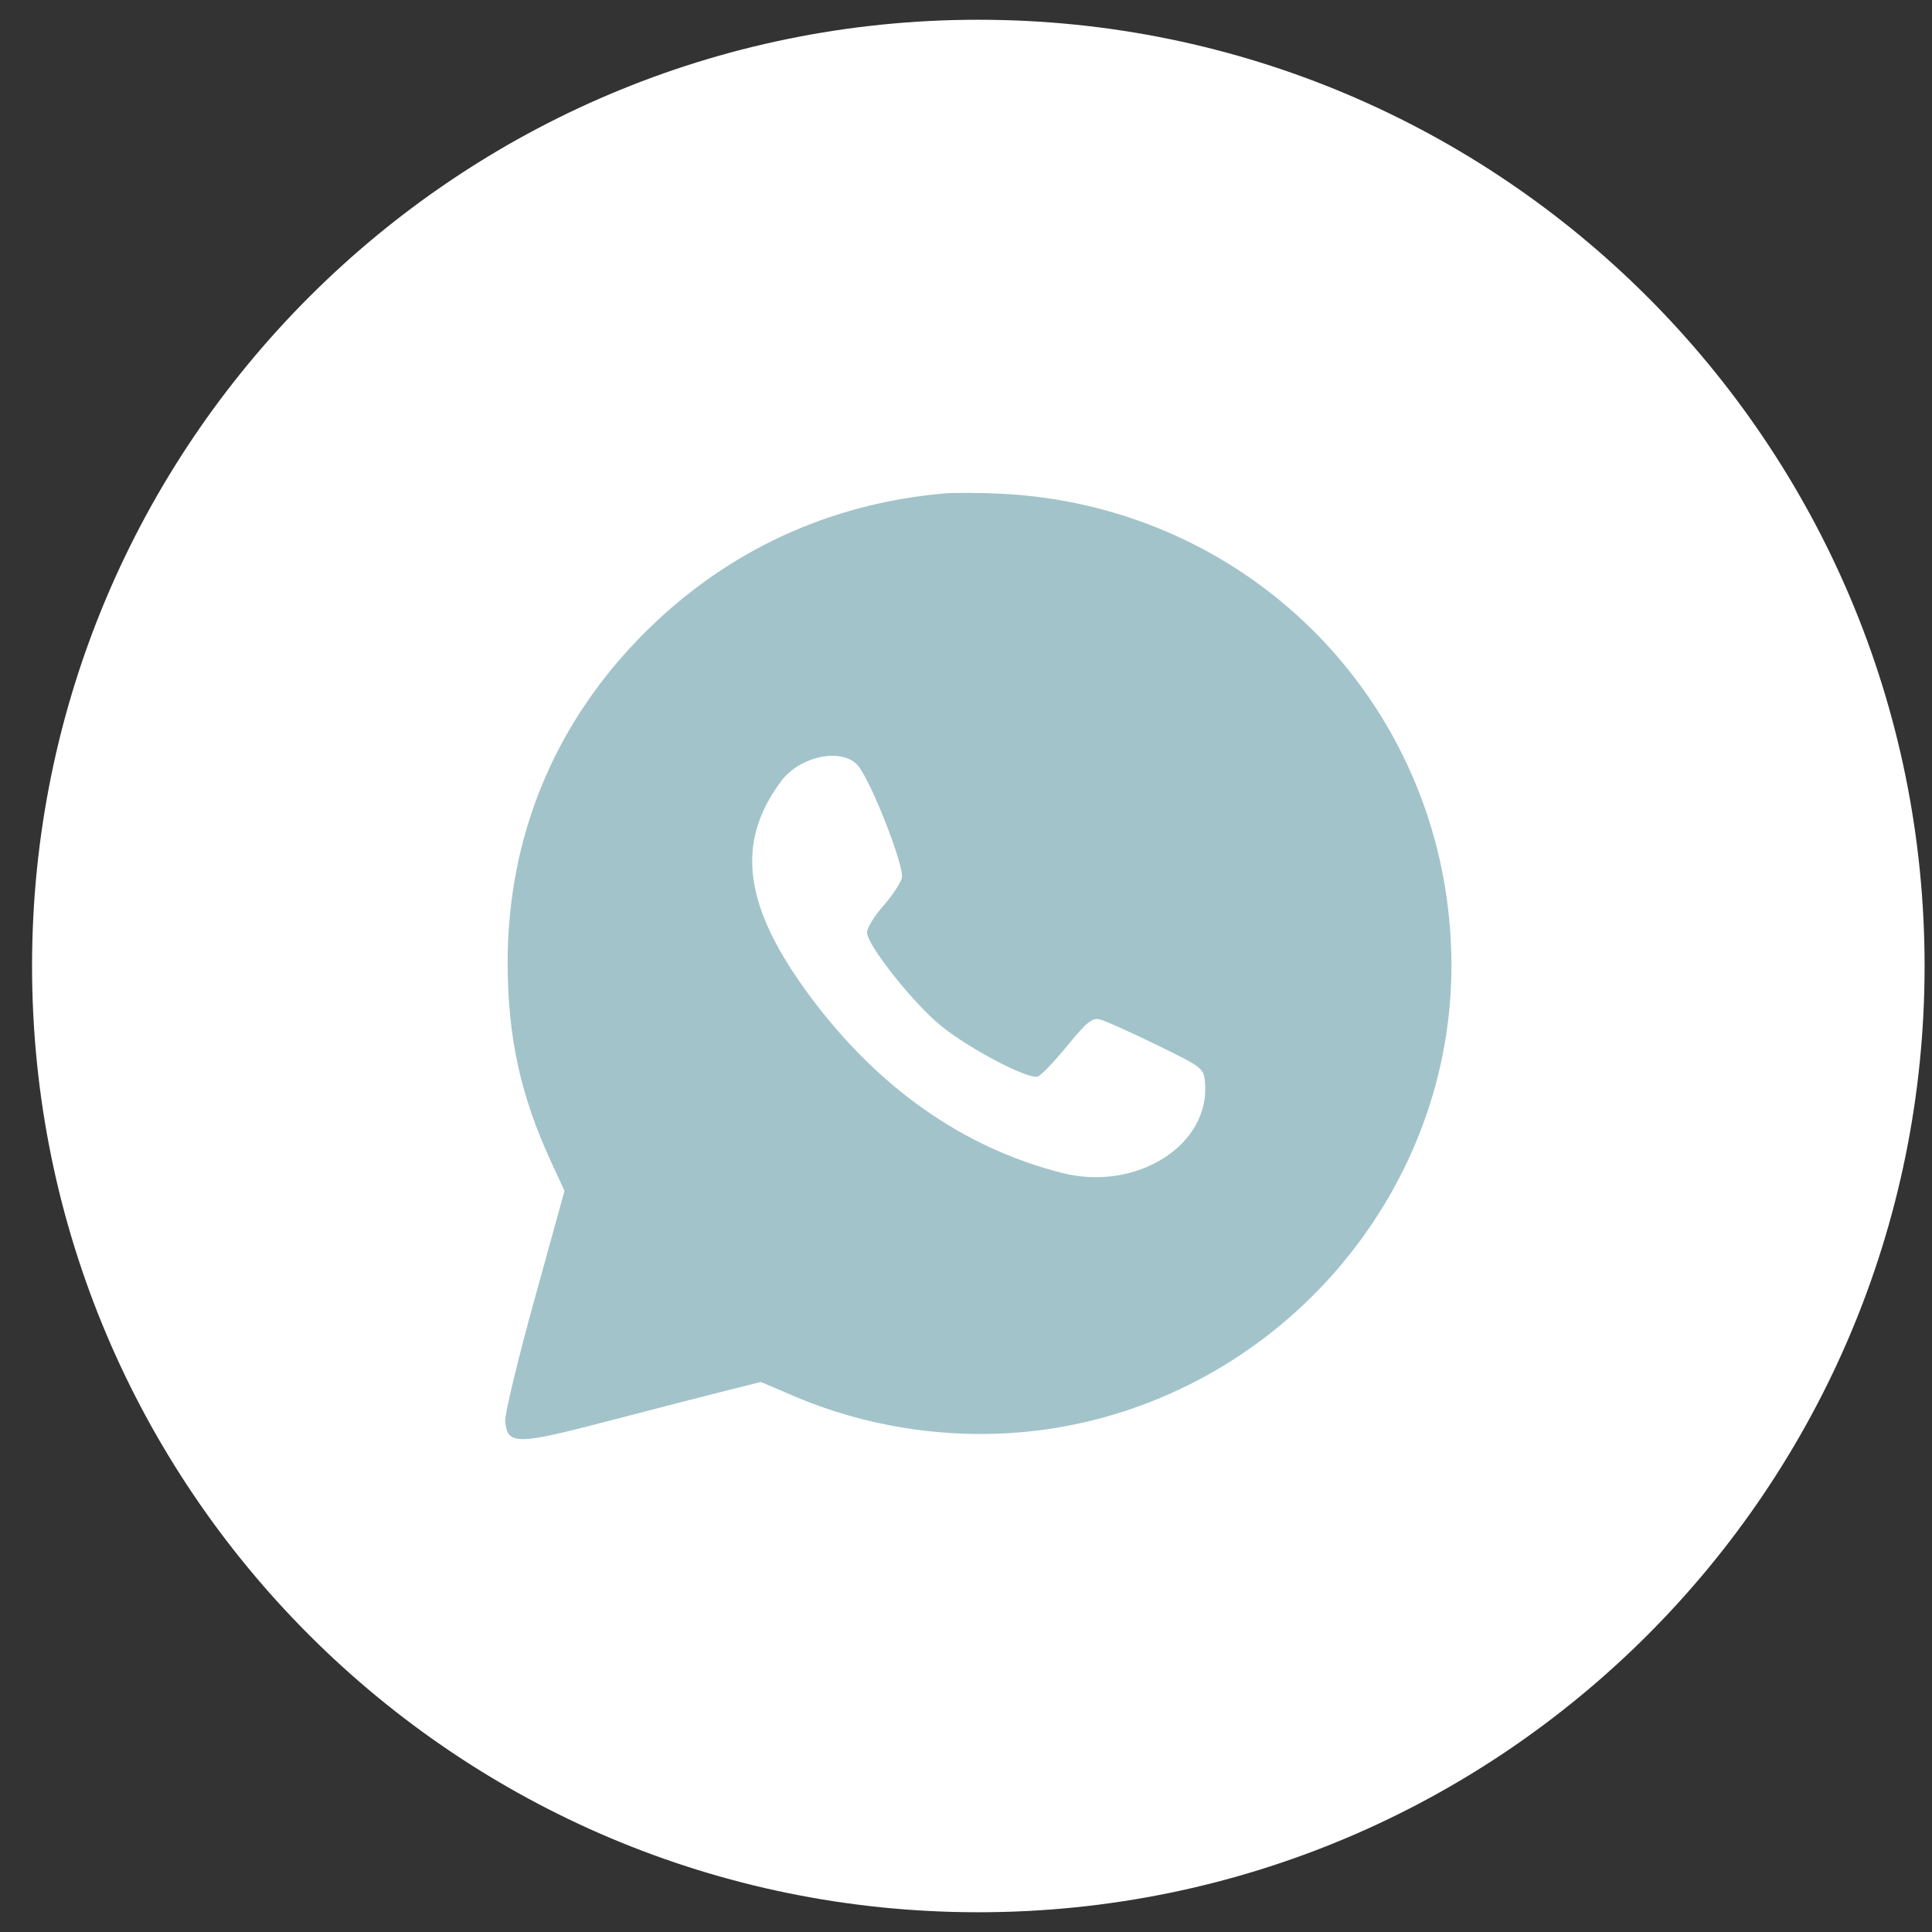 <?xml version="1.0" encoding="UTF-8"?> <svg xmlns="http://www.w3.org/2000/svg" width="54" height="54" viewBox="0 0 54 54" fill="none"><rect x="0" y="0" width="54" height="54" fill="#333333" stroke="none"/> <g clip-path="url(#clip0_326_736)"> <path d="M27.345 53.448C41.952 53.448 53.793 41.607 53.793 27C53.793 12.393 41.952 0.552 27.345 0.552C12.738 0.552 0.896 12.393 0.896 27C0.896 41.607 12.738 53.448 27.345 53.448Z" fill="white"></path> <path d="M27.345 23.022C27.692 23.022 27.973 23.303 27.973 23.65V27.838C27.973 28.185 27.692 28.466 27.345 28.466C26.998 28.466 26.717 28.185 26.717 27.838V23.65C26.717 23.303 26.998 23.022 27.345 23.022Z" fill="white"></path> <path d="M27.344 31.188C27.807 31.188 28.182 30.813 28.182 30.35C28.182 29.888 27.807 29.513 27.344 29.513C26.882 29.513 26.507 29.888 26.507 30.35C26.507 30.813 26.882 31.188 27.344 31.188Z" fill="white"></path> <g clip-path="url(#clip1_326_736)"> <path fill-rule="evenodd" clip-rule="evenodd" d="M26.375 13.793C23.166 14.08 20.332 15.392 18.061 17.642C15.516 20.164 14.183 23.362 14.189 26.934C14.192 28.983 14.552 30.631 15.399 32.463L15.778 33.285L14.934 36.34C14.469 38.02 14.103 39.545 14.121 39.728C14.184 40.392 14.429 40.391 17.008 39.717C18.288 39.382 19.769 39 20.3 38.868L21.267 38.627L22.215 39.031C24.634 40.061 27.393 40.345 29.961 39.828C36.08 38.596 40.568 33.166 40.568 26.994C40.568 19.884 35.071 14.134 27.952 13.798C27.363 13.771 26.654 13.768 26.375 13.793ZM23.971 21.388C24.331 21.789 25.287 24.224 25.208 24.538C25.171 24.685 24.937 25.037 24.688 25.319C24.438 25.602 24.234 25.936 24.234 26.062C24.234 26.412 25.525 28.042 26.302 28.673C27.095 29.318 28.755 30.186 29.01 30.088C29.104 30.052 29.475 29.664 29.834 29.226C30.379 28.56 30.529 28.439 30.744 28.493C30.886 28.529 31.596 28.847 32.321 29.201C33.602 29.825 33.642 29.855 33.678 30.237C33.846 31.998 31.771 33.318 29.675 32.782C26.924 32.079 24.55 30.414 22.645 27.852C20.78 25.342 20.541 23.556 21.84 21.826C22.363 21.131 23.526 20.892 23.971 21.388Z" fill="#A2C3CA"></path> </g> </g> <defs> <clipPath id="clip0_326_736"> <rect width="52.897" height="52.897" fill="white" transform="translate(0.896 0.552)"></rect> </clipPath> <clipPath id="clip1_326_736"> <rect width="26.448" height="26.448" fill="white" transform="translate(14.12 13.776)"></rect> </clipPath> </defs> </svg> 